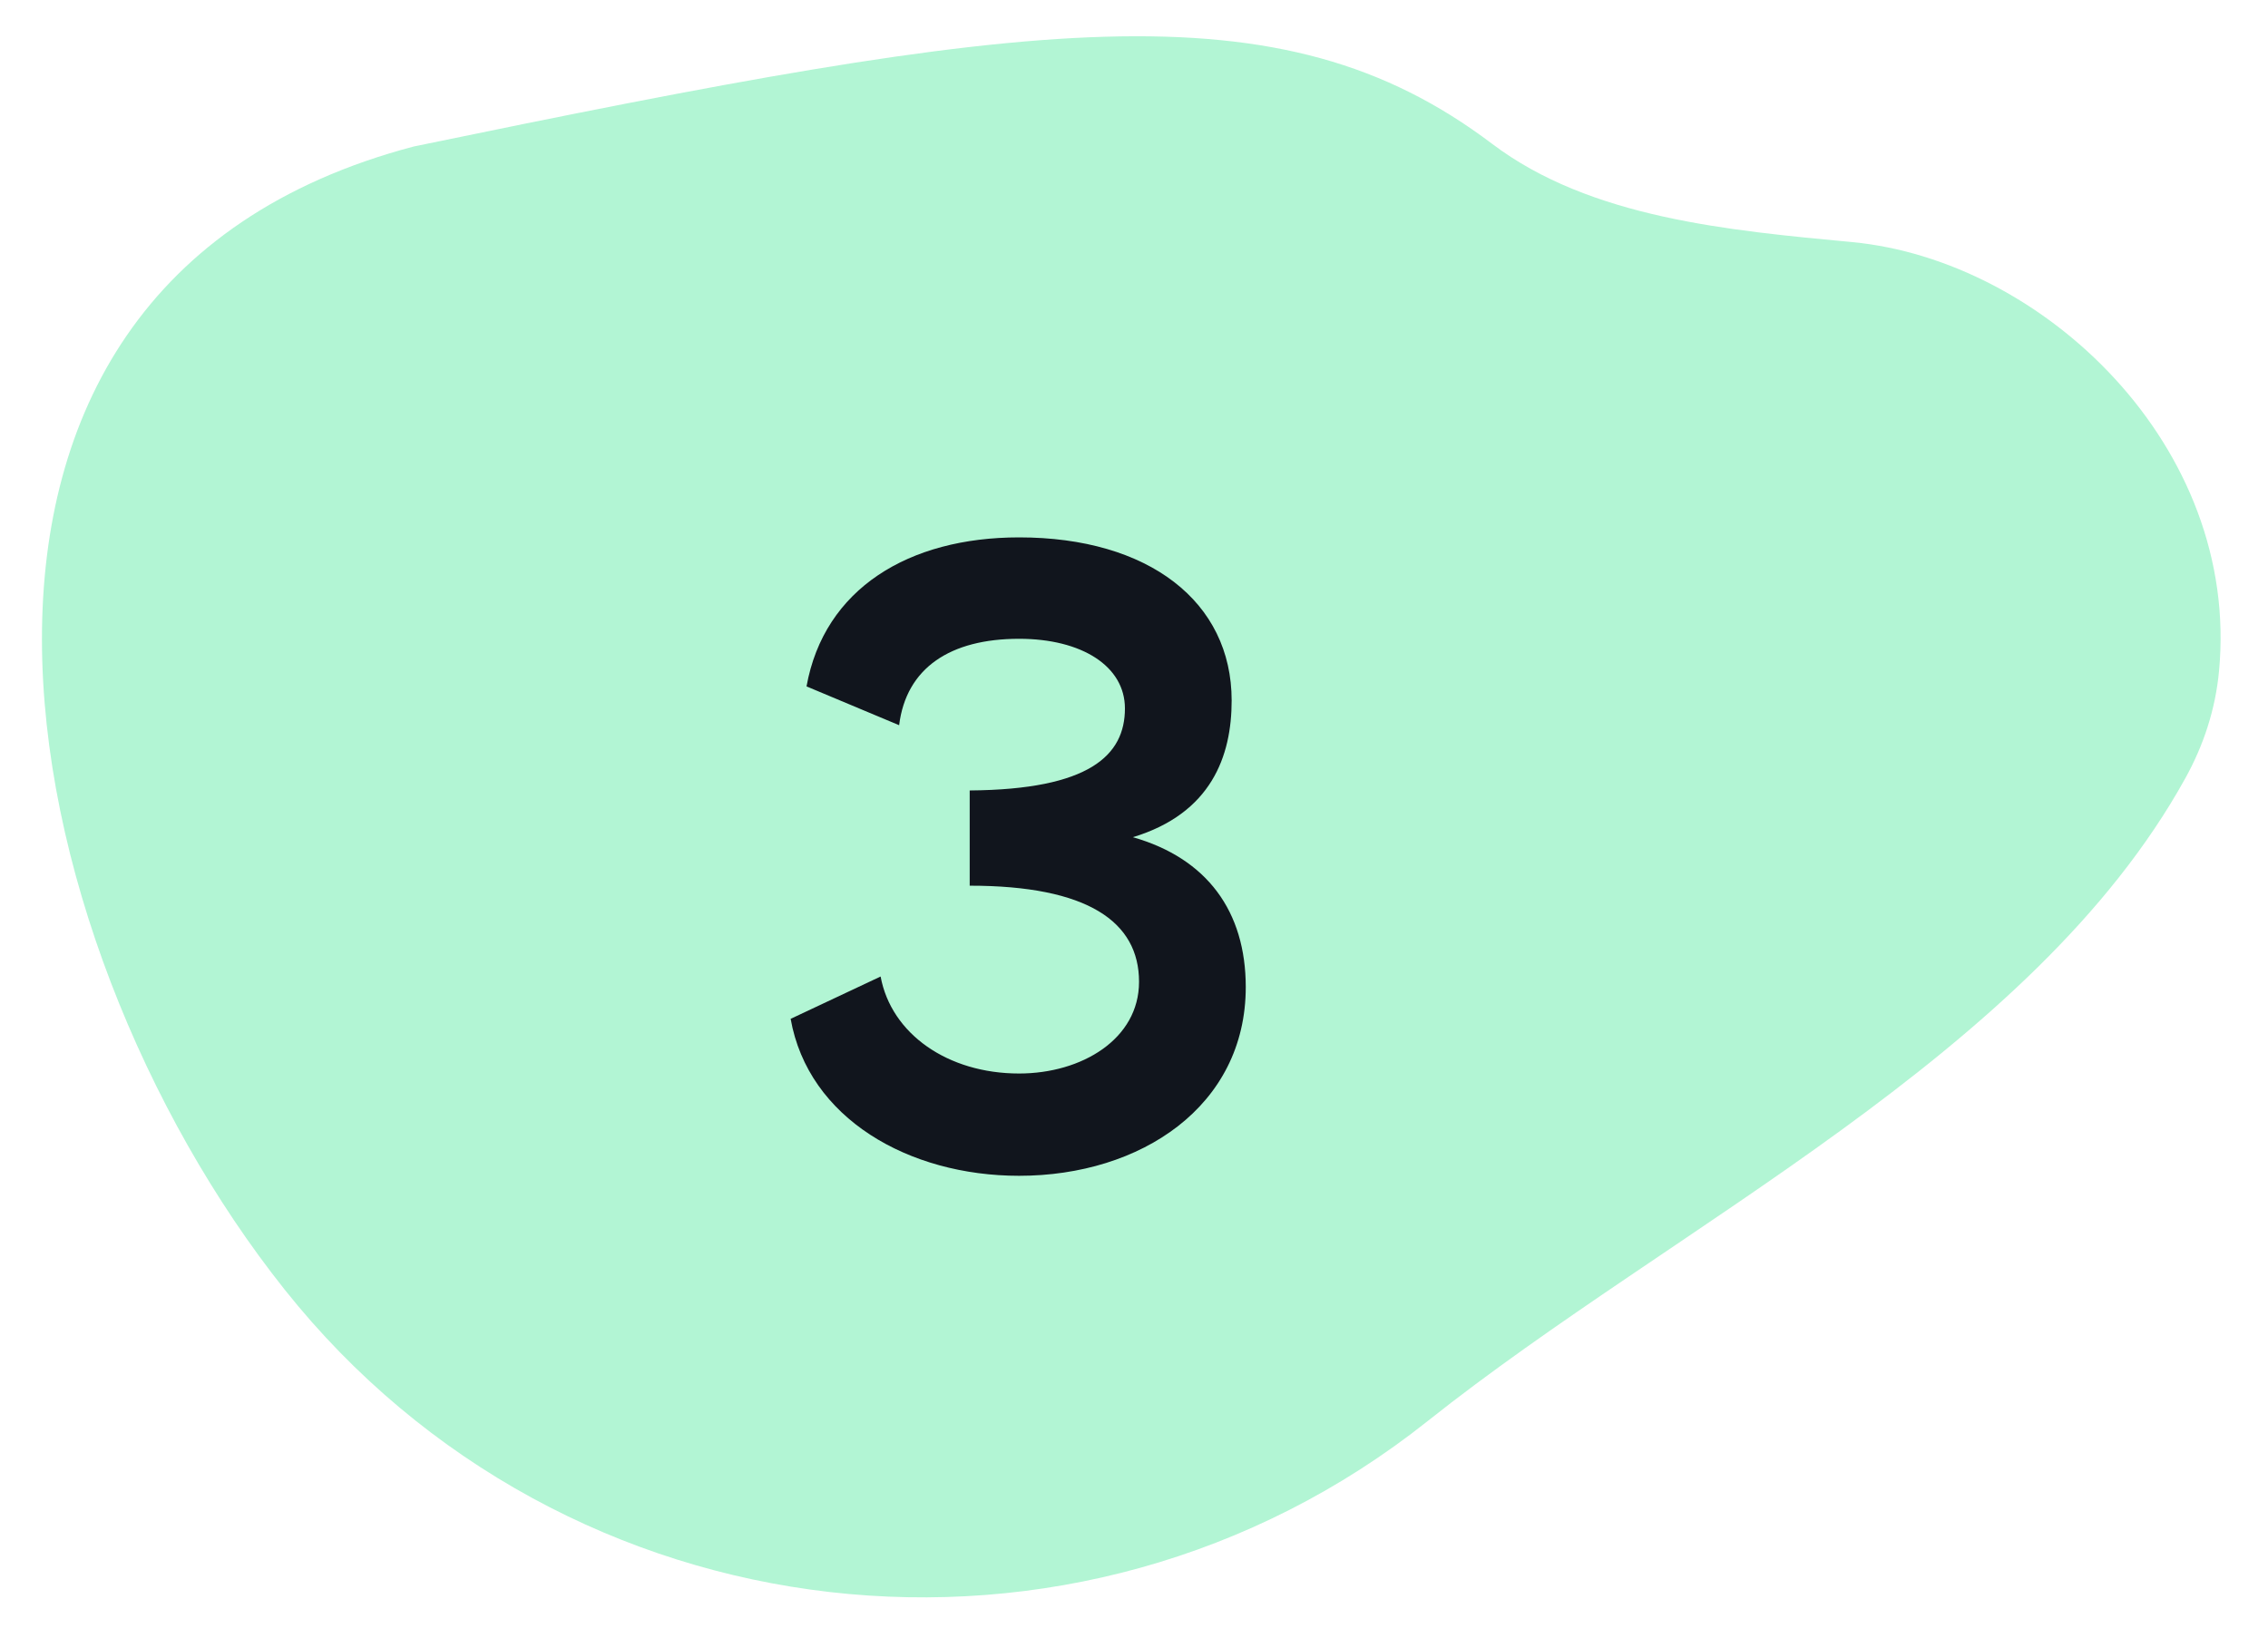 <svg width="72" height="52" viewBox="0 0 72 52" fill="none" xmlns="http://www.w3.org/2000/svg">
<path fill-rule="evenodd" clip-rule="evenodd" d="M58.794 7.687C54.897 7.319 50.493 6.93 47.37 4.568C40.599 -0.552 32.76 0.59 13.138 4.651C-3.988 9.164 0.148 29.774 9.037 40.95C17.926 52.125 34.175 53.992 45.328 45.12V45.12C53.188 38.868 64.514 33.503 69.374 24.715C69.952 23.671 70.33 22.533 70.445 21.311C71.121 14.173 64.864 8.262 58.794 7.687V7.687Z" fill="#B2F5D4"/>
<path d="M32.352 37.336C28.852 37.336 25.66 35.516 25.1 32.352L27.956 31.008C28.292 32.828 30.084 34.088 32.352 34.088C34.34 34.088 36.16 32.996 36.16 31.176C36.16 29.272 34.536 28.124 30.784 28.124V25.1C34.592 25.072 35.712 23.98 35.712 22.496C35.712 21.152 34.34 20.284 32.352 20.284C30.168 20.284 28.768 21.208 28.544 23.028L25.604 21.796C26.164 18.688 28.852 17.064 32.352 17.064C36.468 17.064 39.1 19.108 39.1 22.244C39.1 24.008 38.456 25.828 35.964 26.584C38.316 27.256 39.548 28.936 39.548 31.344C39.548 35.124 36.216 37.336 32.352 37.336Z" fill="#11151D"/>
</svg>
